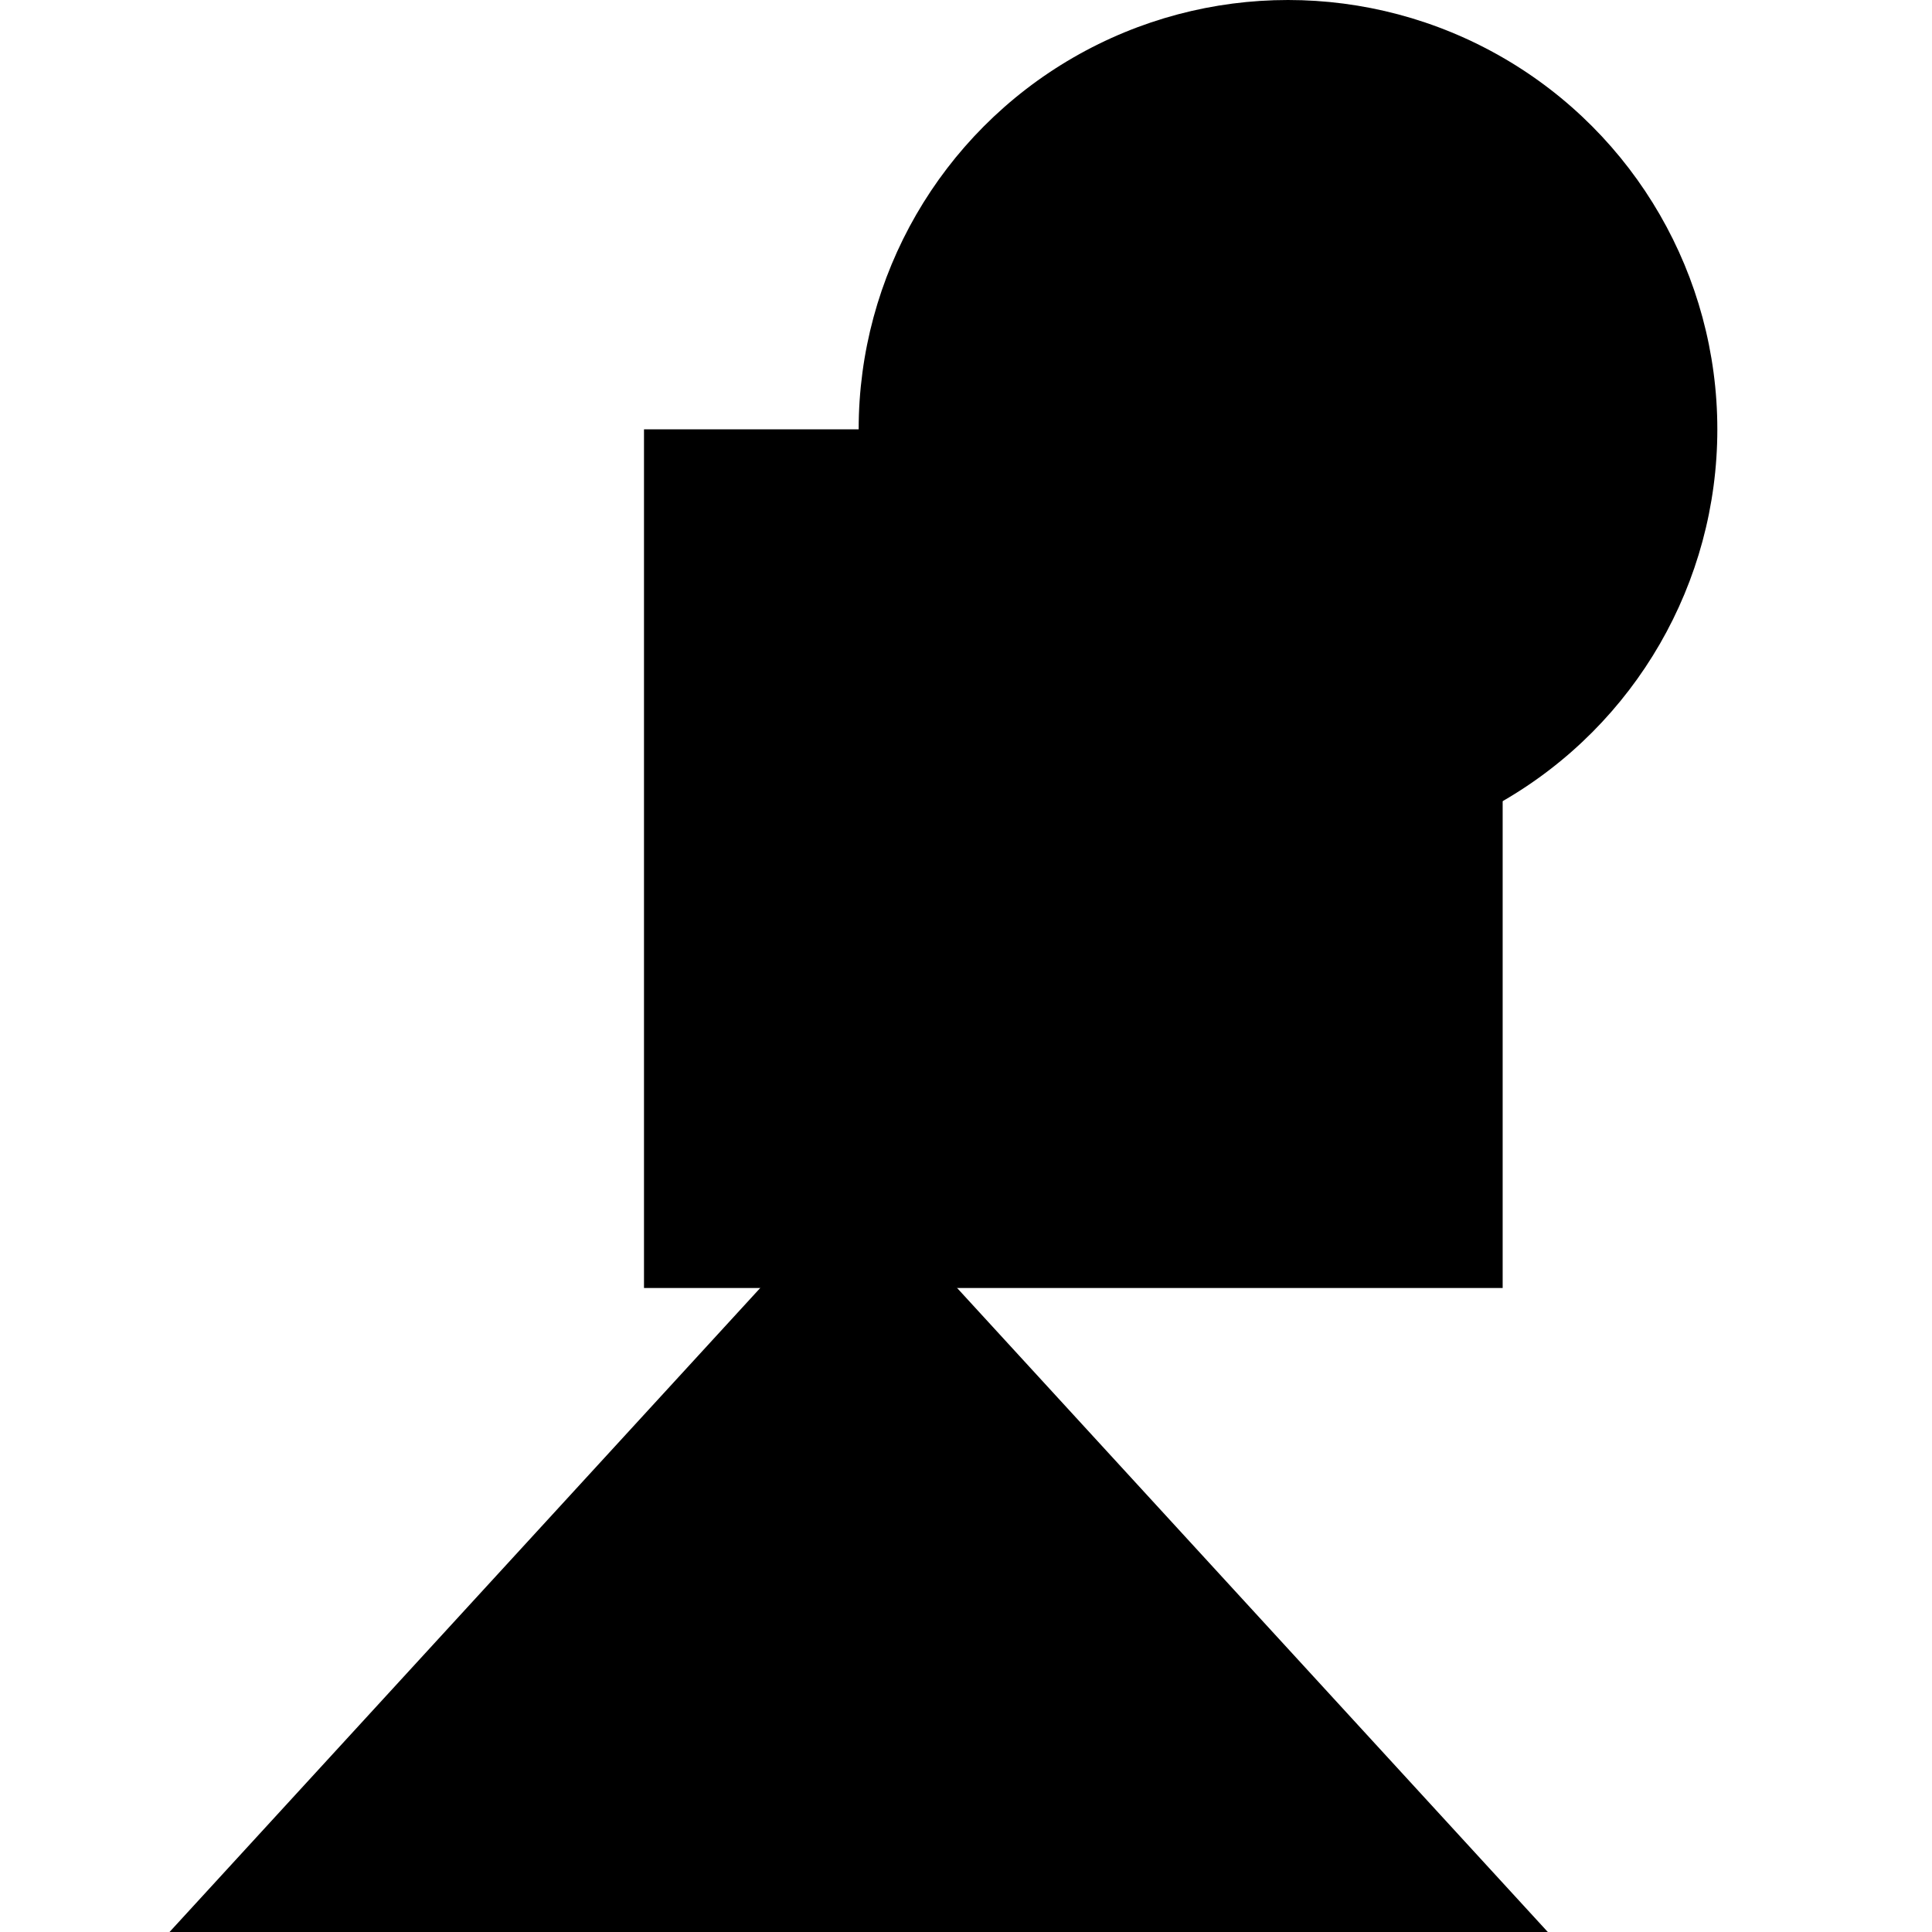 <svg xmlns="http://www.w3.org/2000/svg" viewBox="0 0 9 9" title="identicône par Marc Bresson"><rect style="fill:hsl(-20,85%,73%);" x="3" y="2" width="4" height="4"/><circle style="fill:hsl(-80,85%,73%);" cx="6" cy="2" r="2"/><polygon style="fill:hsl(40,85%,73%);" points="4 5.5 0.565 9.245 7.435 9.245 4 5.5"/></svg>